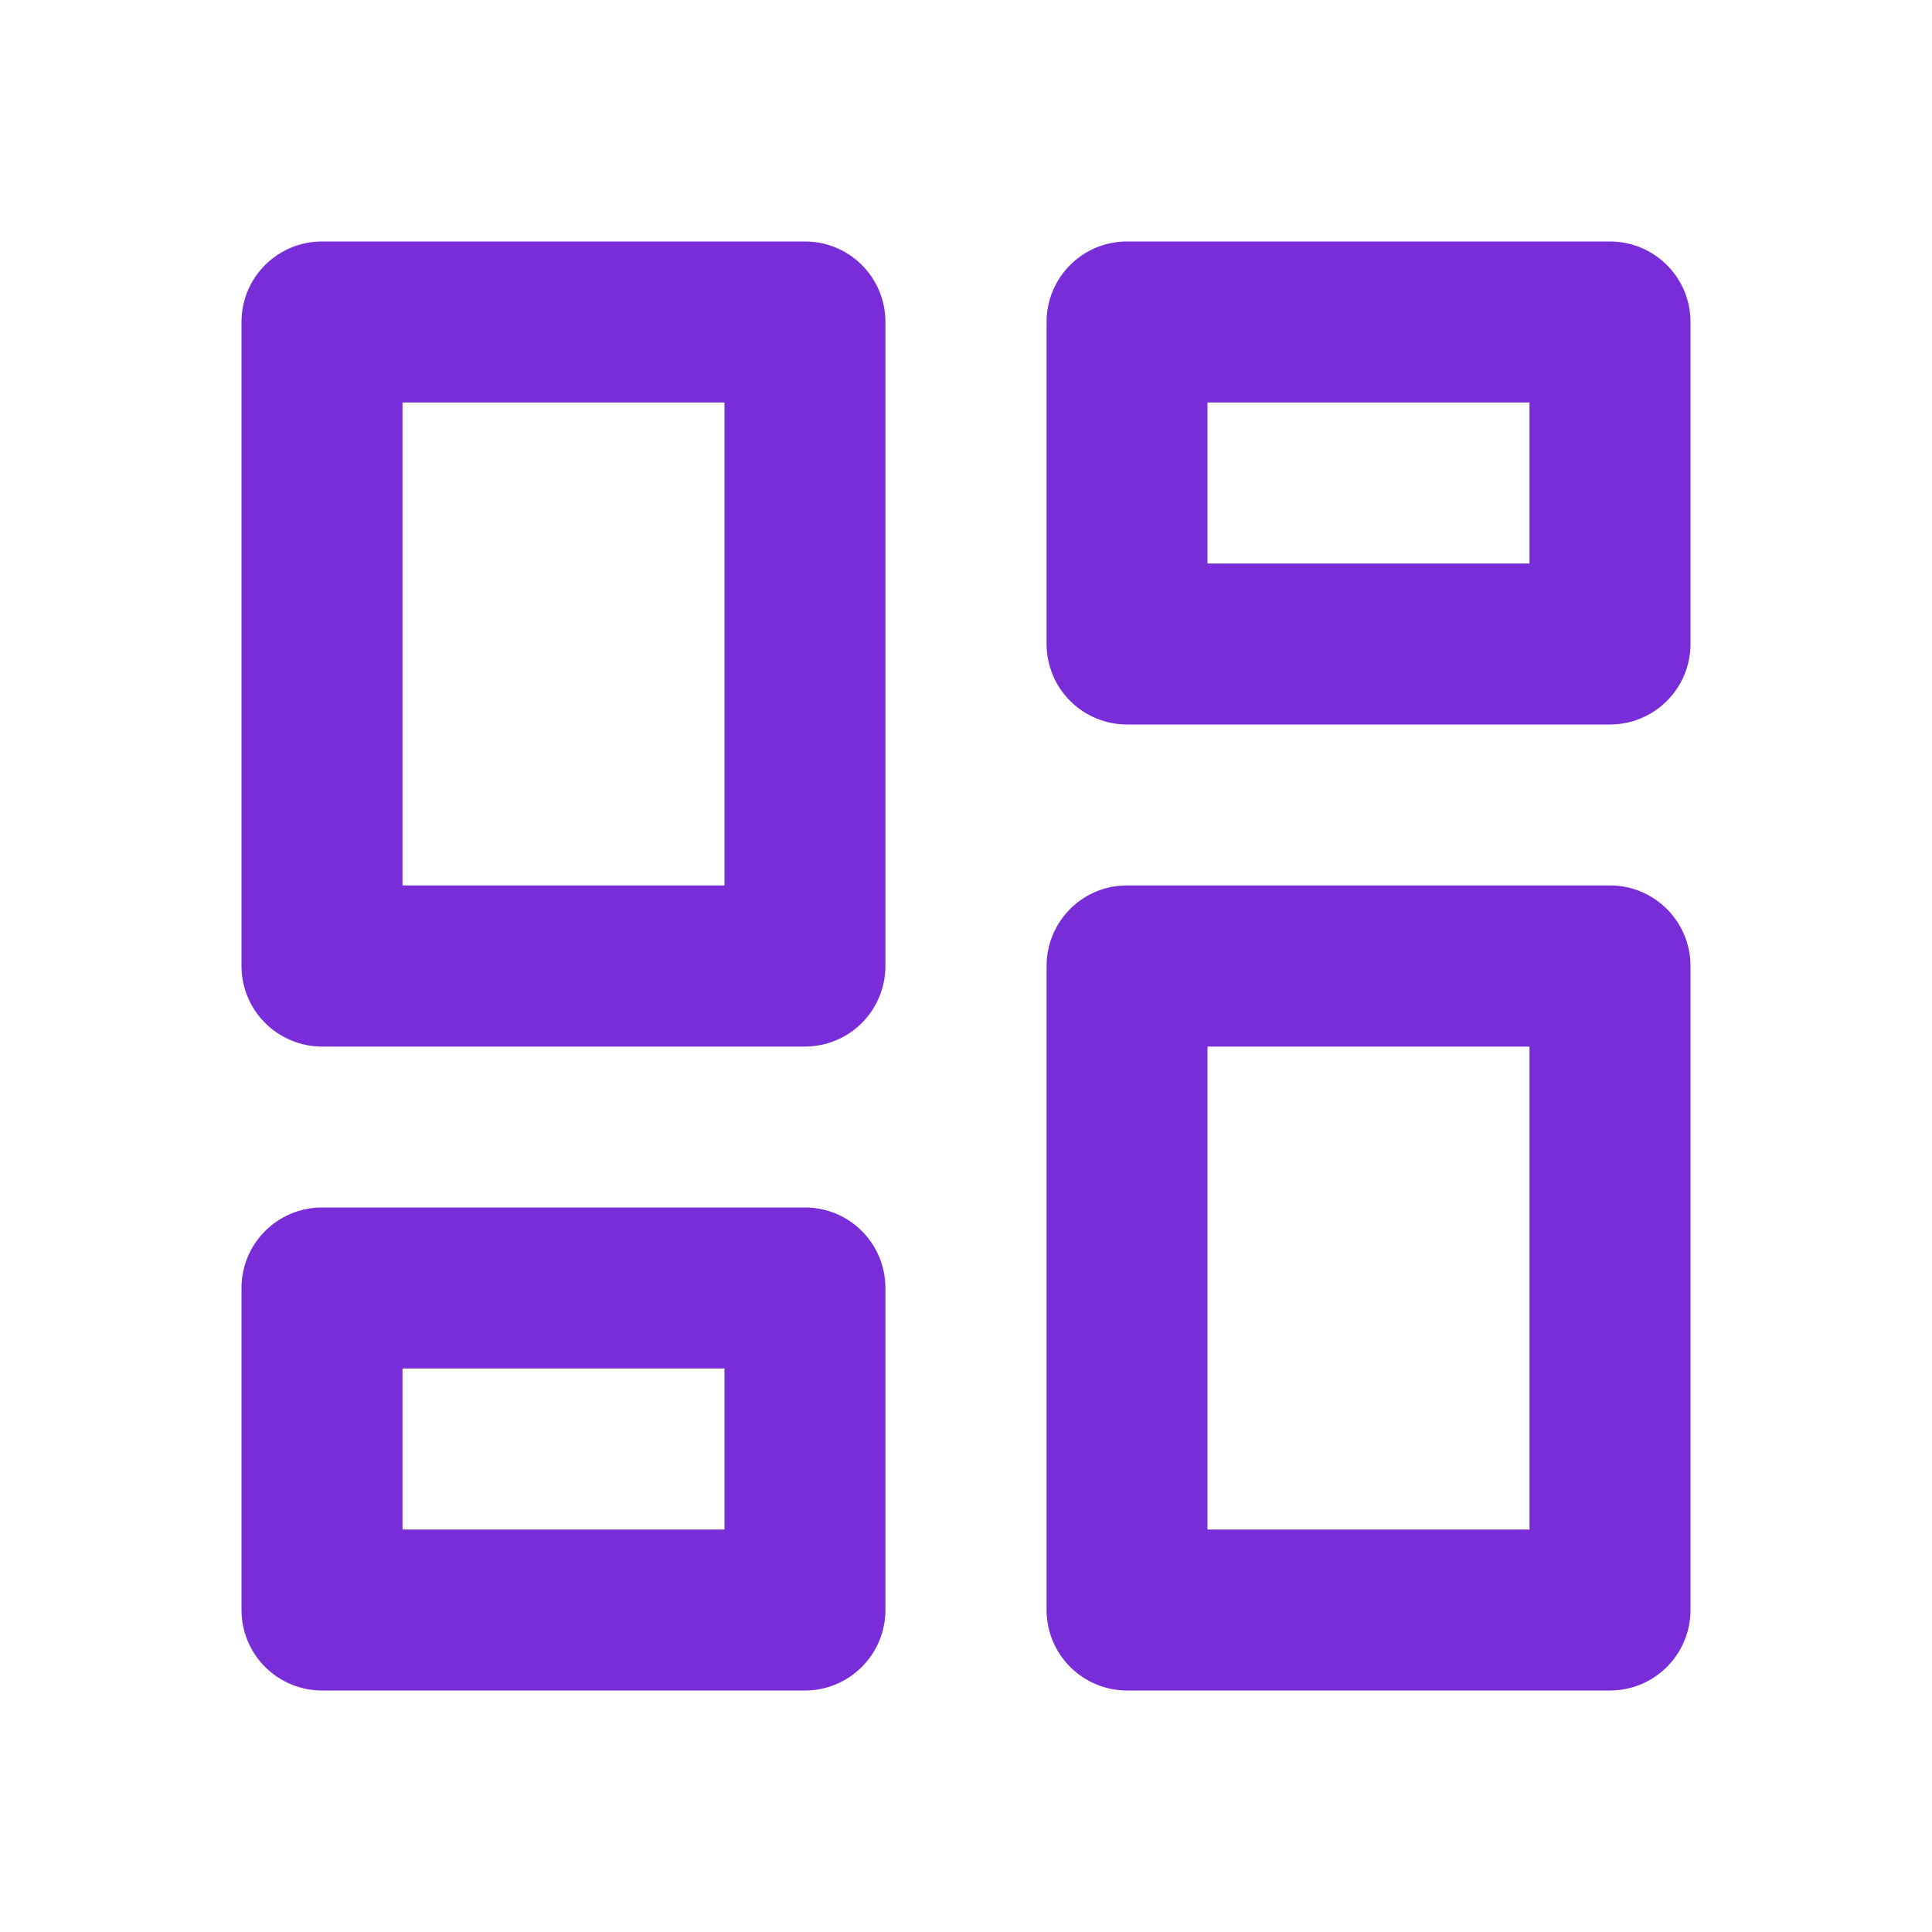<svg width="24" height="24" viewBox="0 0 24 24" fill="none" xmlns="http://www.w3.org/2000/svg">
<path d="M13.999 21C13.734 21 13.48 20.894 13.293 20.706C13.106 20.519 13.001 20.265 13.001 20V12C13.001 11.448 13.447 10.999 13.999 10.999H20C20.552 10.999 21 11.448 21 12V20C21 20.265 20.895 20.519 20.707 20.707C20.519 20.895 20.265 21 20 21H13.999ZM4 13.001C3.735 13.001 3.481 12.895 3.293 12.707C3.105 12.52 3 12.265 3 12V4C3 3.447 3.447 3 4 3H10.001C10.553 3 10.999 3.447 10.999 4V12C10.999 12.265 10.894 12.519 10.707 12.707C10.52 12.895 10.266 13 10.001 13.001H4ZM9 10.999V5H5V10.999H9ZM4 21C3.735 21 3.481 20.895 3.293 20.707C3.105 20.519 3 20.265 3 20V16C3 15.448 3.447 15 4 15H10.001C10.553 15 10.999 15.448 10.999 16V20C10.999 20.265 10.894 20.519 10.707 20.706C10.52 20.894 10.266 21 10.001 21H4ZM5 19H9V17H5V19ZM15 19H19V13.001H15V19ZM13.001 4C13.001 3.447 13.447 3 13.999 3H20C20.552 3 21 3.447 21 4V8C21 8.265 20.895 8.519 20.707 8.707C20.519 8.895 20.265 9 20 9H13.999C13.734 9 13.48 8.894 13.293 8.706C13.106 8.519 13.001 8.265 13.001 8V4ZM15 5V7H19V5H15Z" fill="#792DD8"/>
</svg>
